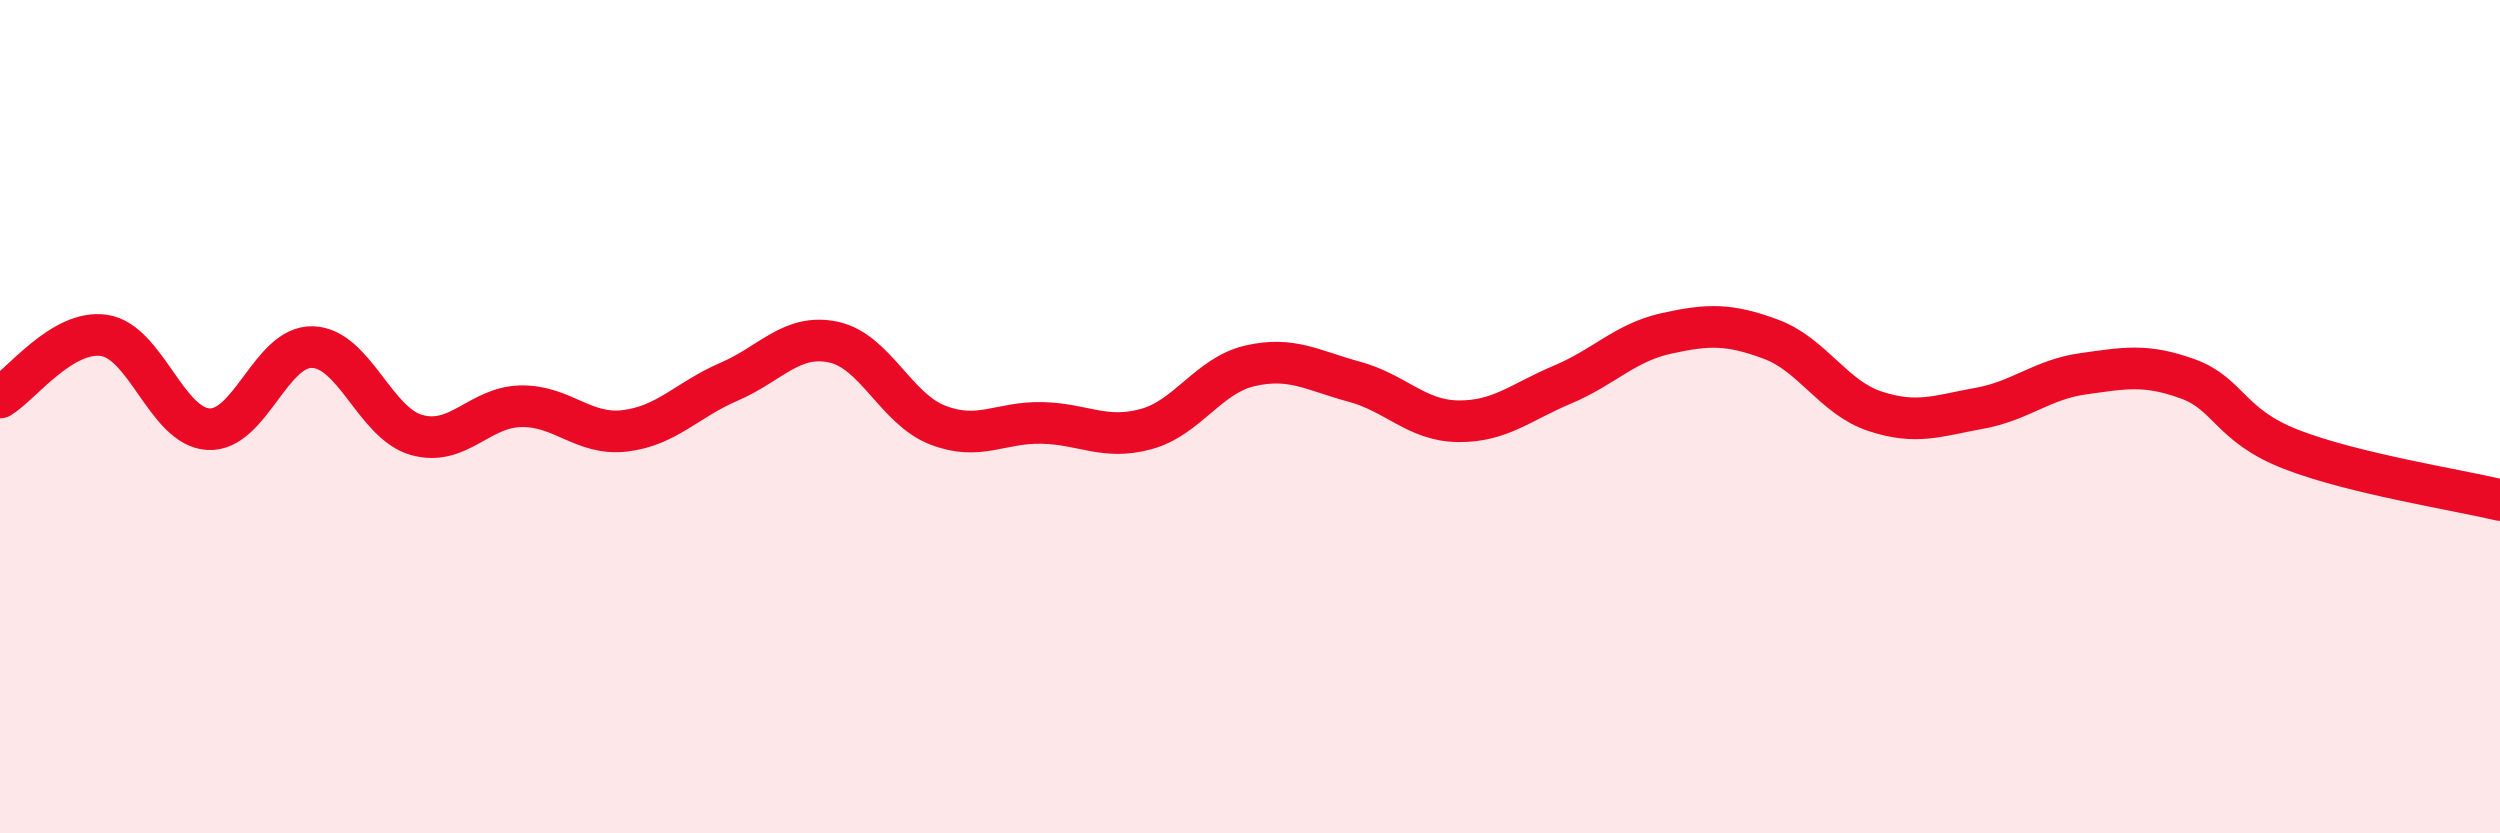 
    <svg width="60" height="20" viewBox="0 0 60 20" xmlns="http://www.w3.org/2000/svg">
      <path
        d="M 0,9.54 C 0.5,9.24 1.5,7.9 2.5,8.05 C 3.5,8.2 4,10.24 5,10.3 C 6,10.36 6.5,8.3 7.5,8.33 C 8.5,8.36 9,10.16 10,10.44 C 11,10.72 11.5,9.77 12.5,9.75 C 13.5,9.73 14,10.46 15,10.34 C 16,10.22 16.5,9.59 17.5,9.16 C 18.5,8.73 19,8 20,8.21 C 21,8.42 21.5,9.81 22.5,10.2 C 23.5,10.59 24,10.13 25,10.15 C 26,10.17 26.5,10.57 27.5,10.3 C 28.5,10.03 29,9.01 30,8.78 C 31,8.55 31.5,8.89 32.5,9.16 C 33.5,9.43 34,10.1 35,10.11 C 36,10.12 36.5,9.65 37.5,9.23 C 38.5,8.81 39,8.22 40,8 C 41,7.78 41.5,7.77 42.5,8.14 C 43.5,8.51 44,9.54 45,9.87 C 46,10.2 46.5,9.98 47.5,9.8 C 48.5,9.62 49,9.11 50,8.97 C 51,8.83 51.5,8.73 52.5,9.09 C 53.5,9.45 53.5,10.21 55,10.79 C 56.5,11.37 59,11.76 60,12L60 20L0 20Z"
        fill="#EB0A25"
        opacity="0.1"
        stroke-linecap="round"
        stroke-linejoin="round"
      />
      <path
        d="M 0,9.54 C 0.5,9.24 1.5,7.9 2.5,8.05 C 3.5,8.2 4,10.24 5,10.3 C 6,10.36 6.5,8.3 7.5,8.33 C 8.5,8.36 9,10.16 10,10.44 C 11,10.72 11.5,9.77 12.5,9.75 C 13.5,9.73 14,10.46 15,10.34 C 16,10.22 16.5,9.59 17.5,9.16 C 18.5,8.73 19,8 20,8.21 C 21,8.42 21.5,9.81 22.5,10.2 C 23.5,10.59 24,10.13 25,10.15 C 26,10.17 26.5,10.57 27.5,10.3 C 28.5,10.03 29,9.01 30,8.78 C 31,8.55 31.5,8.89 32.5,9.16 C 33.5,9.43 34,10.1 35,10.11 C 36,10.12 36.5,9.65 37.5,9.23 C 38.5,8.81 39,8.22 40,8 C 41,7.78 41.5,7.77 42.5,8.14 C 43.5,8.51 44,9.54 45,9.87 C 46,10.2 46.5,9.98 47.5,9.8 C 48.5,9.62 49,9.11 50,8.97 C 51,8.83 51.5,8.73 52.5,9.09 C 53.5,9.45 53.5,10.21 55,10.79 C 56.5,11.37 59,11.76 60,12"
        stroke="#EB0A25"
        stroke-width="1"
        fill="none"
        stroke-linecap="round"
        stroke-linejoin="round"
      />
    </svg>
  